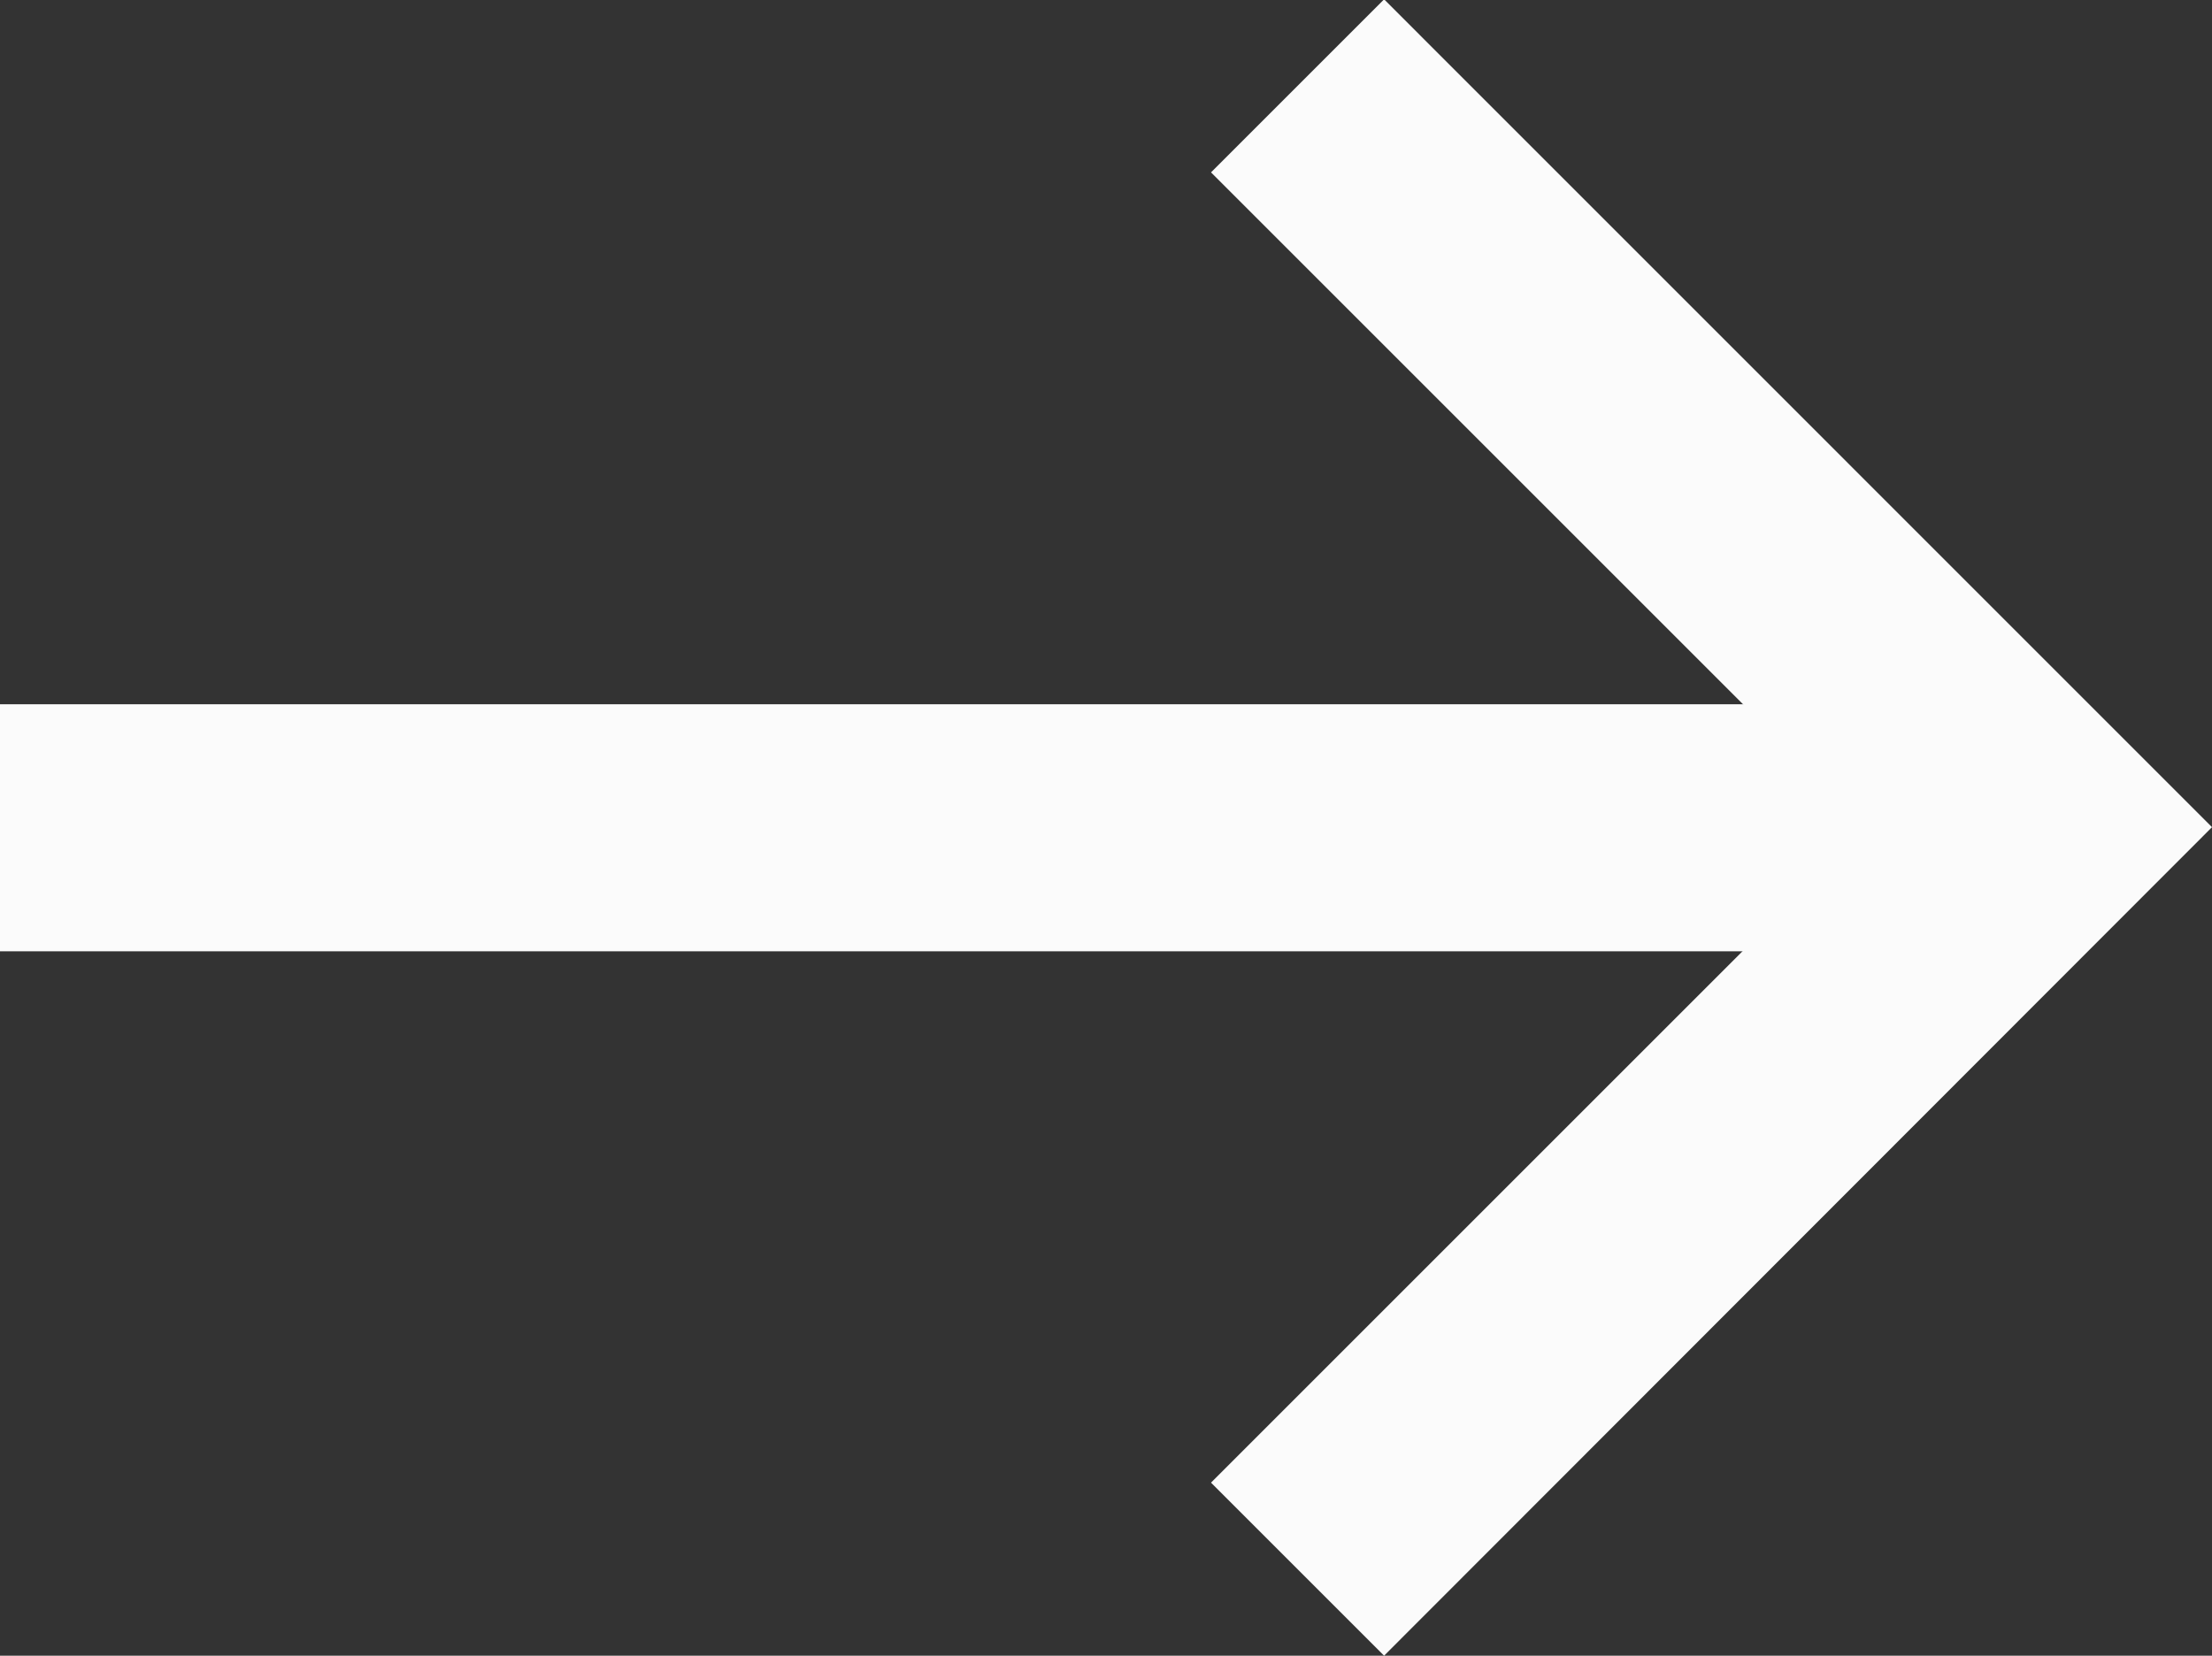 <svg xmlns="http://www.w3.org/2000/svg" width="19.579" height="14.658"><rect width="100%" height="100%" fill="#333333" stroke="none"/><g id="np_arrow-right_888647_000000" transform="translate(-12.5 -22.082)" fill="#fbfbfb"><path id="Контур_18" data-name="Контур 18" d="M12.5 45.832h16.954v2.187H12.5z" transform="translate(0 -17.515)"/><path id="Контур_19" data-name="Контур 19" d="M54.864 36.74l-1.532-1.532 5.8-5.8-5.8-5.8 1.532-1.532 7.328 7.329z" transform="translate(-30.113)"/></g></svg>